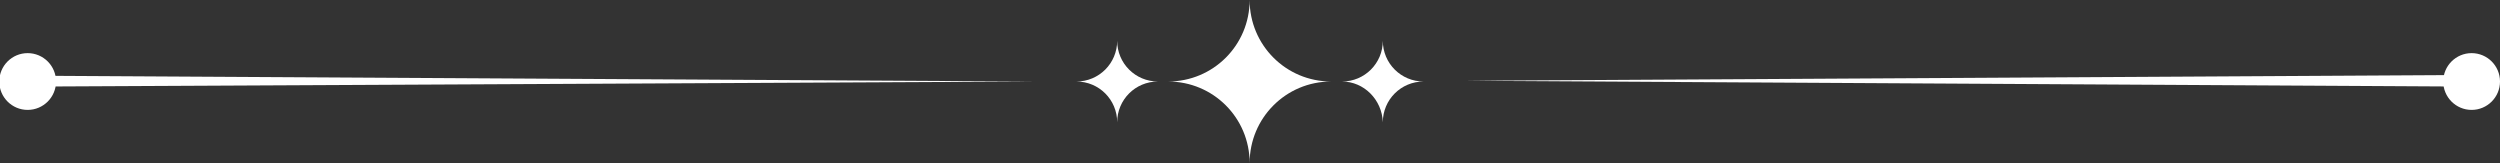 <?xml version="1.0" encoding="utf-8"?>
<!-- Generator: Adobe Illustrator 28.0.0, SVG Export Plug-In . SVG Version: 6.00 Build 0)  -->
<svg version="1.1" id="uuid-b0f5db29-9dc6-42e5-b1fd-af3e42b0f766"
	 xmlns="http://www.w3.org/2000/svg" xmlns:xlink="http://www.w3.org/1999/xlink" x="0px" y="0px" viewBox="0 0 343.5 22.4"
	 style="enable-background:new 0 0 343.5 22.4;" xml:space="preserve">
<rect x="0" y="0" width="343.5" height="22.4" fill="#333333" stroke="none"/>
<style type="text/css">
	.st0{fill:#FFFFFF;}
</style>
<g id="uuid-06c4f990-4f71-45fc-8054-eb75615c05c5">
	<path class="st0" d="M160.5,11.2L160.5,11.2c6.2,0,11.2-5,11.2-11.2l0,0c0,6.2,5,11.2,11.2,11.2l0,0c-6.2,0-11.2,5-11.2,11.2l0,0
		C171.7,16.2,166.7,11.2,160.5,11.2L160.5,11.2z"/>
	<path class="st0" d="M147.9,11.2L147.9,11.2c3.1,0,5.6-2.5,5.6-5.6l0,0c0,3.1,2.5,5.6,5.6,5.6l0,0c-3.1,0-5.6,2.5-5.6,5.6l0,0
		C153.5,13.7,151,11.2,147.9,11.2z"/>
	<path class="st0" d="M184.4,11.2L184.4,11.2c3.1,0,5.6-2.5,5.6-5.6l0,0c0,3.1,2.5,5.6,5.6,5.6l0,0c-3.1,0-5.6,2.5-5.6,5.6l0,0
		C189.9,13.7,187.4,11.2,184.4,11.2z"/>
	<path class="st0" d="M3.8,10.4l138.3,0.8L3.8,11.9c-0.4,0-0.8-0.3-0.8-0.8S3.4,10.4,3.8,10.4L3.8,10.4L3.8,10.4z"/>
	<circle class="st0" cx="3.8" cy="11.2" r="3.9"/>
	<path class="st0" d="M339.6,11.9l-138.3-0.8l138.3-0.8c0.4,0,0.8,0.3,0.8,0.8S340,11.9,339.6,11.9L339.6,11.9L339.6,11.9z"/>
	<circle class="st0" cx="339.6" cy="11.2" r="3.9"/>
</g>
</svg>
